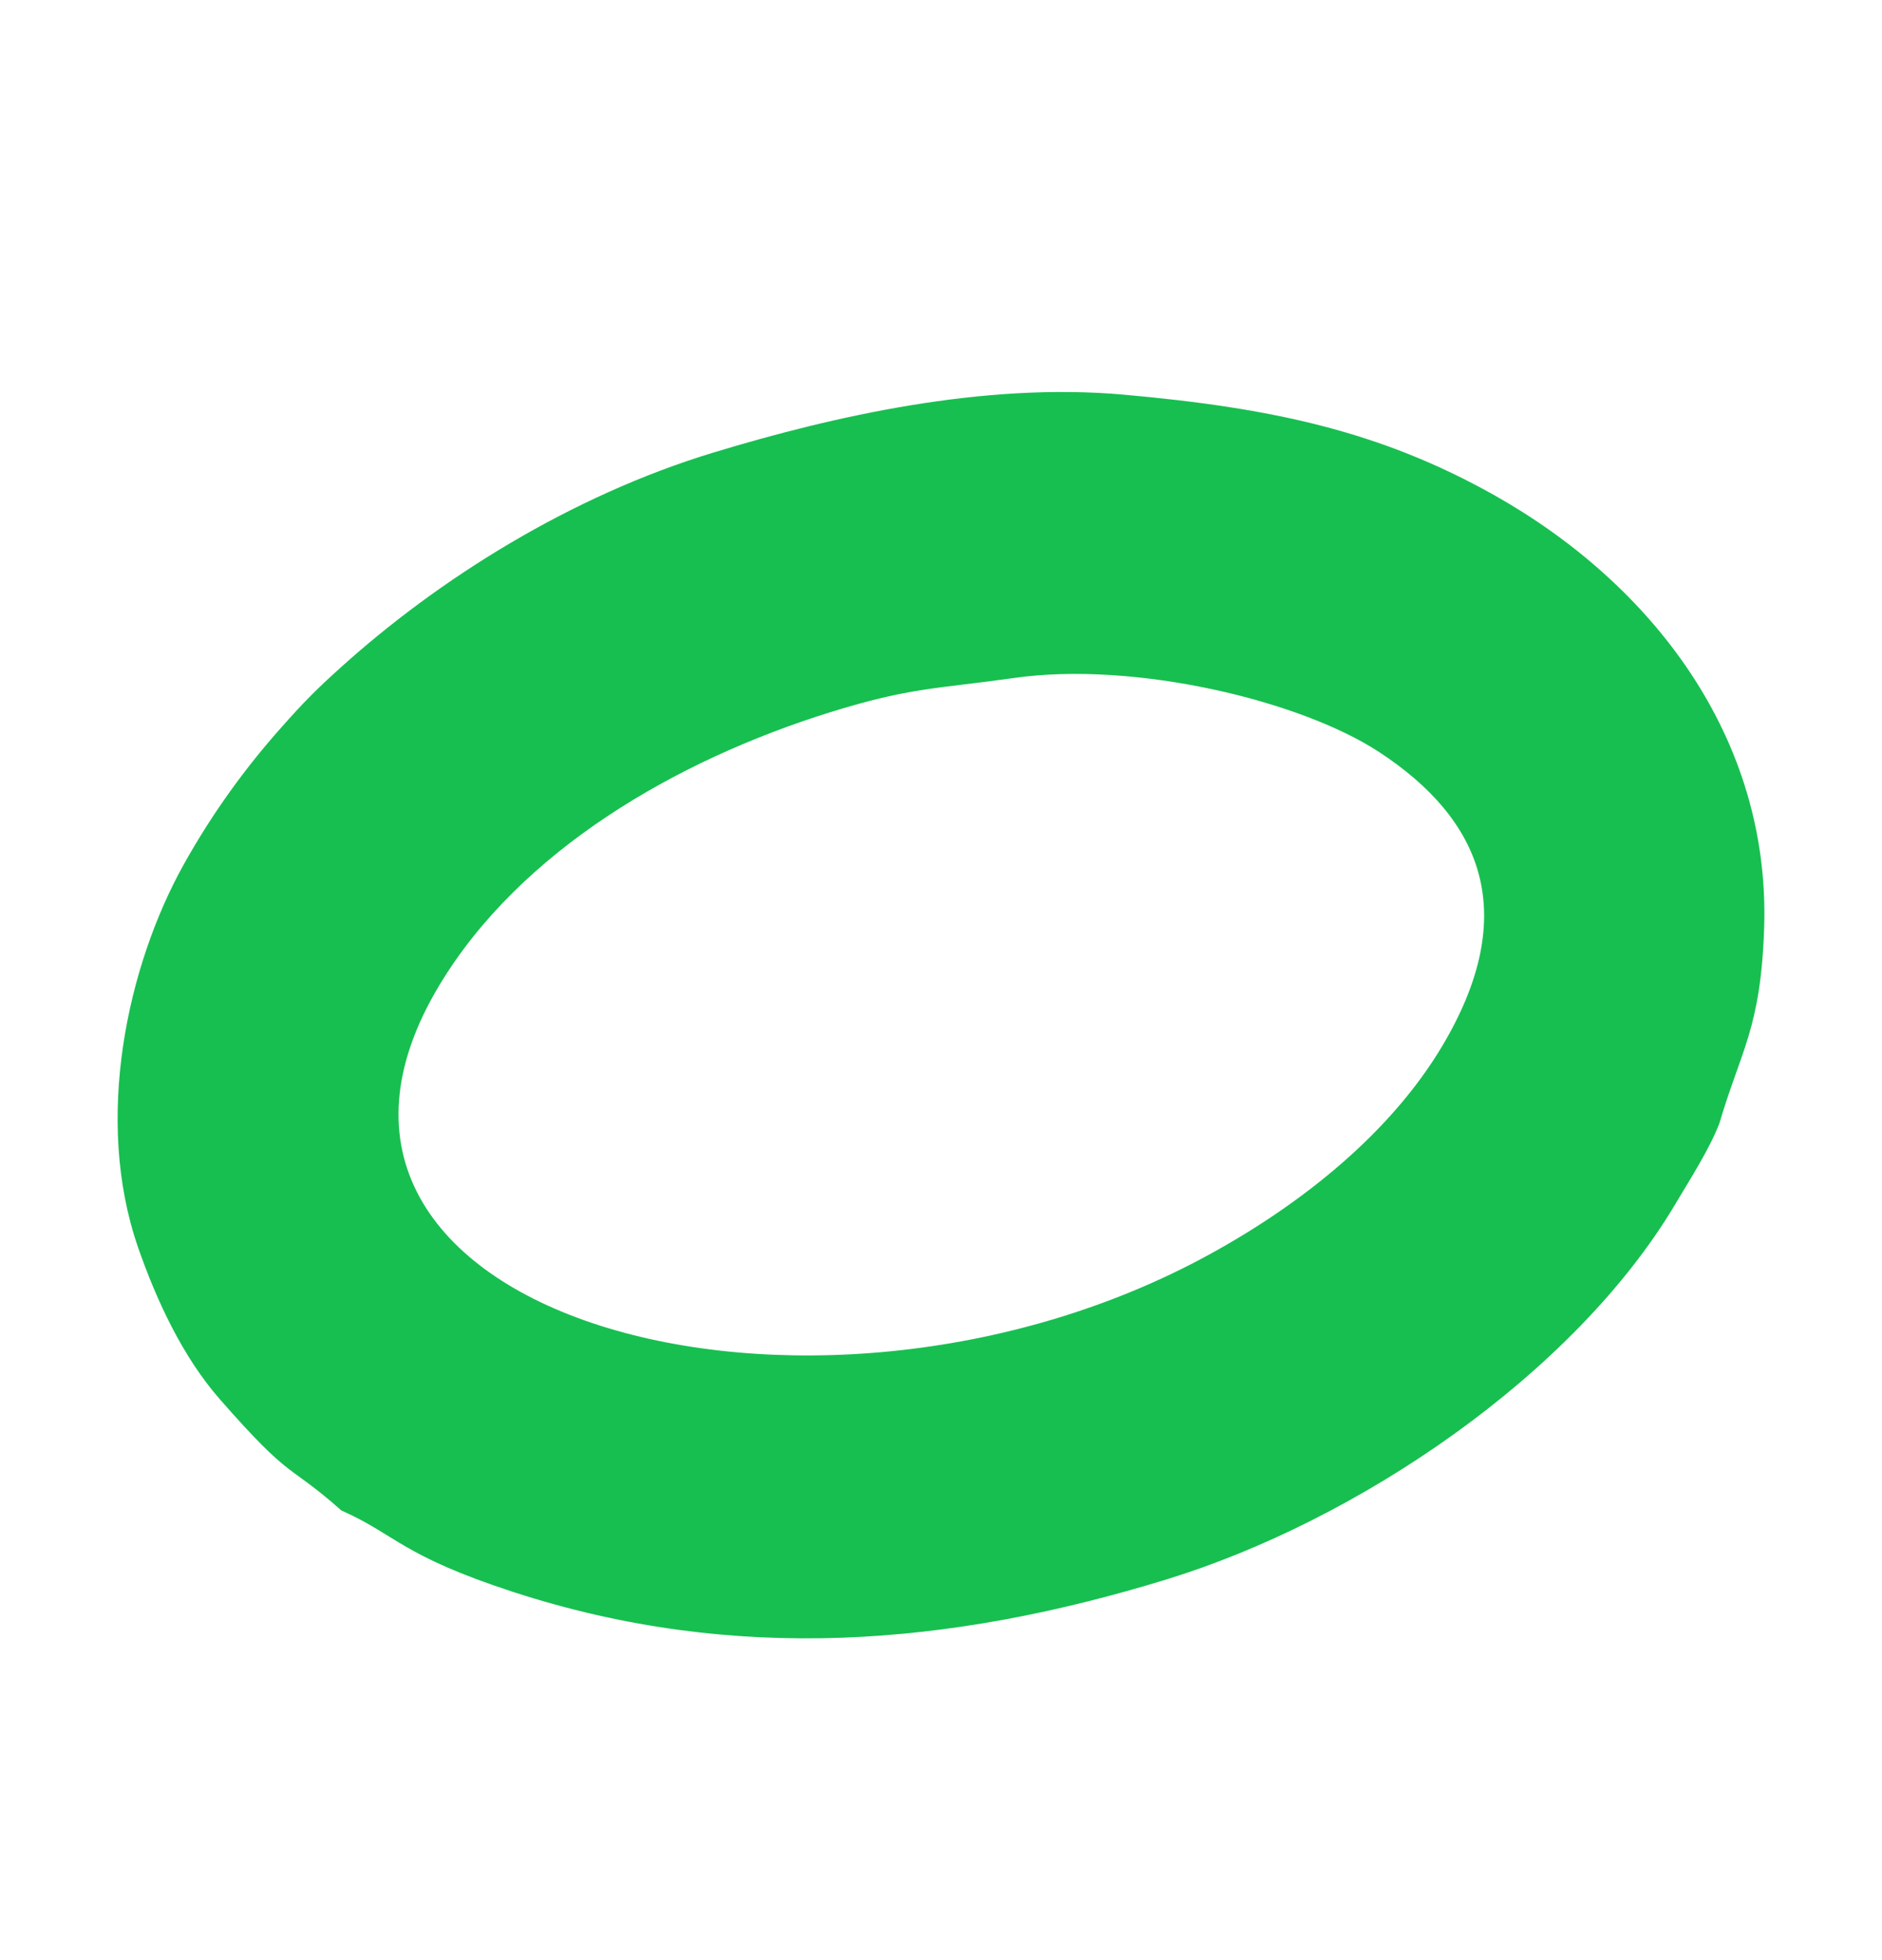 <svg width="24" height="25" viewBox="0 0 24 25" fill="none" xmlns="http://www.w3.org/2000/svg">
<path fill-rule="evenodd" clip-rule="evenodd" d="M12.941 8.646C14.455 8.432 16.572 8.925 17.592 9.595C18.885 10.444 19.407 11.638 18.391 13.343C17.744 14.428 16.637 15.337 15.409 16.007C10.319 18.785 3.076 16.774 5.601 12.569C6.635 10.847 8.627 9.695 10.584 9.085C11.62 8.763 11.938 8.788 12.941 8.646ZM4.353 19.265C5.055 19.576 5.114 19.838 6.547 20.305C9.386 21.229 12.127 20.987 14.864 20.148C17.32 19.396 20.074 17.527 21.364 15.358C21.545 15.053 21.805 14.648 21.927 14.325C22.204 13.386 22.452 13.119 22.497 11.846C22.581 9.407 21.067 7.445 19.049 6.312C17.605 5.502 16.226 5.202 14.322 5.033C12.538 4.875 10.629 5.307 9.098 5.772C7.278 6.325 5.593 7.384 4.334 8.523C4.025 8.802 3.874 8.955 3.583 9.283C3.145 9.776 2.722 10.347 2.344 11.024C1.621 12.322 1.196 14.278 1.76 15.908C1.996 16.588 2.331 17.307 2.803 17.846C3.739 18.915 3.656 18.646 4.353 19.265Z" fill="#17BF50"/>
</svg>
